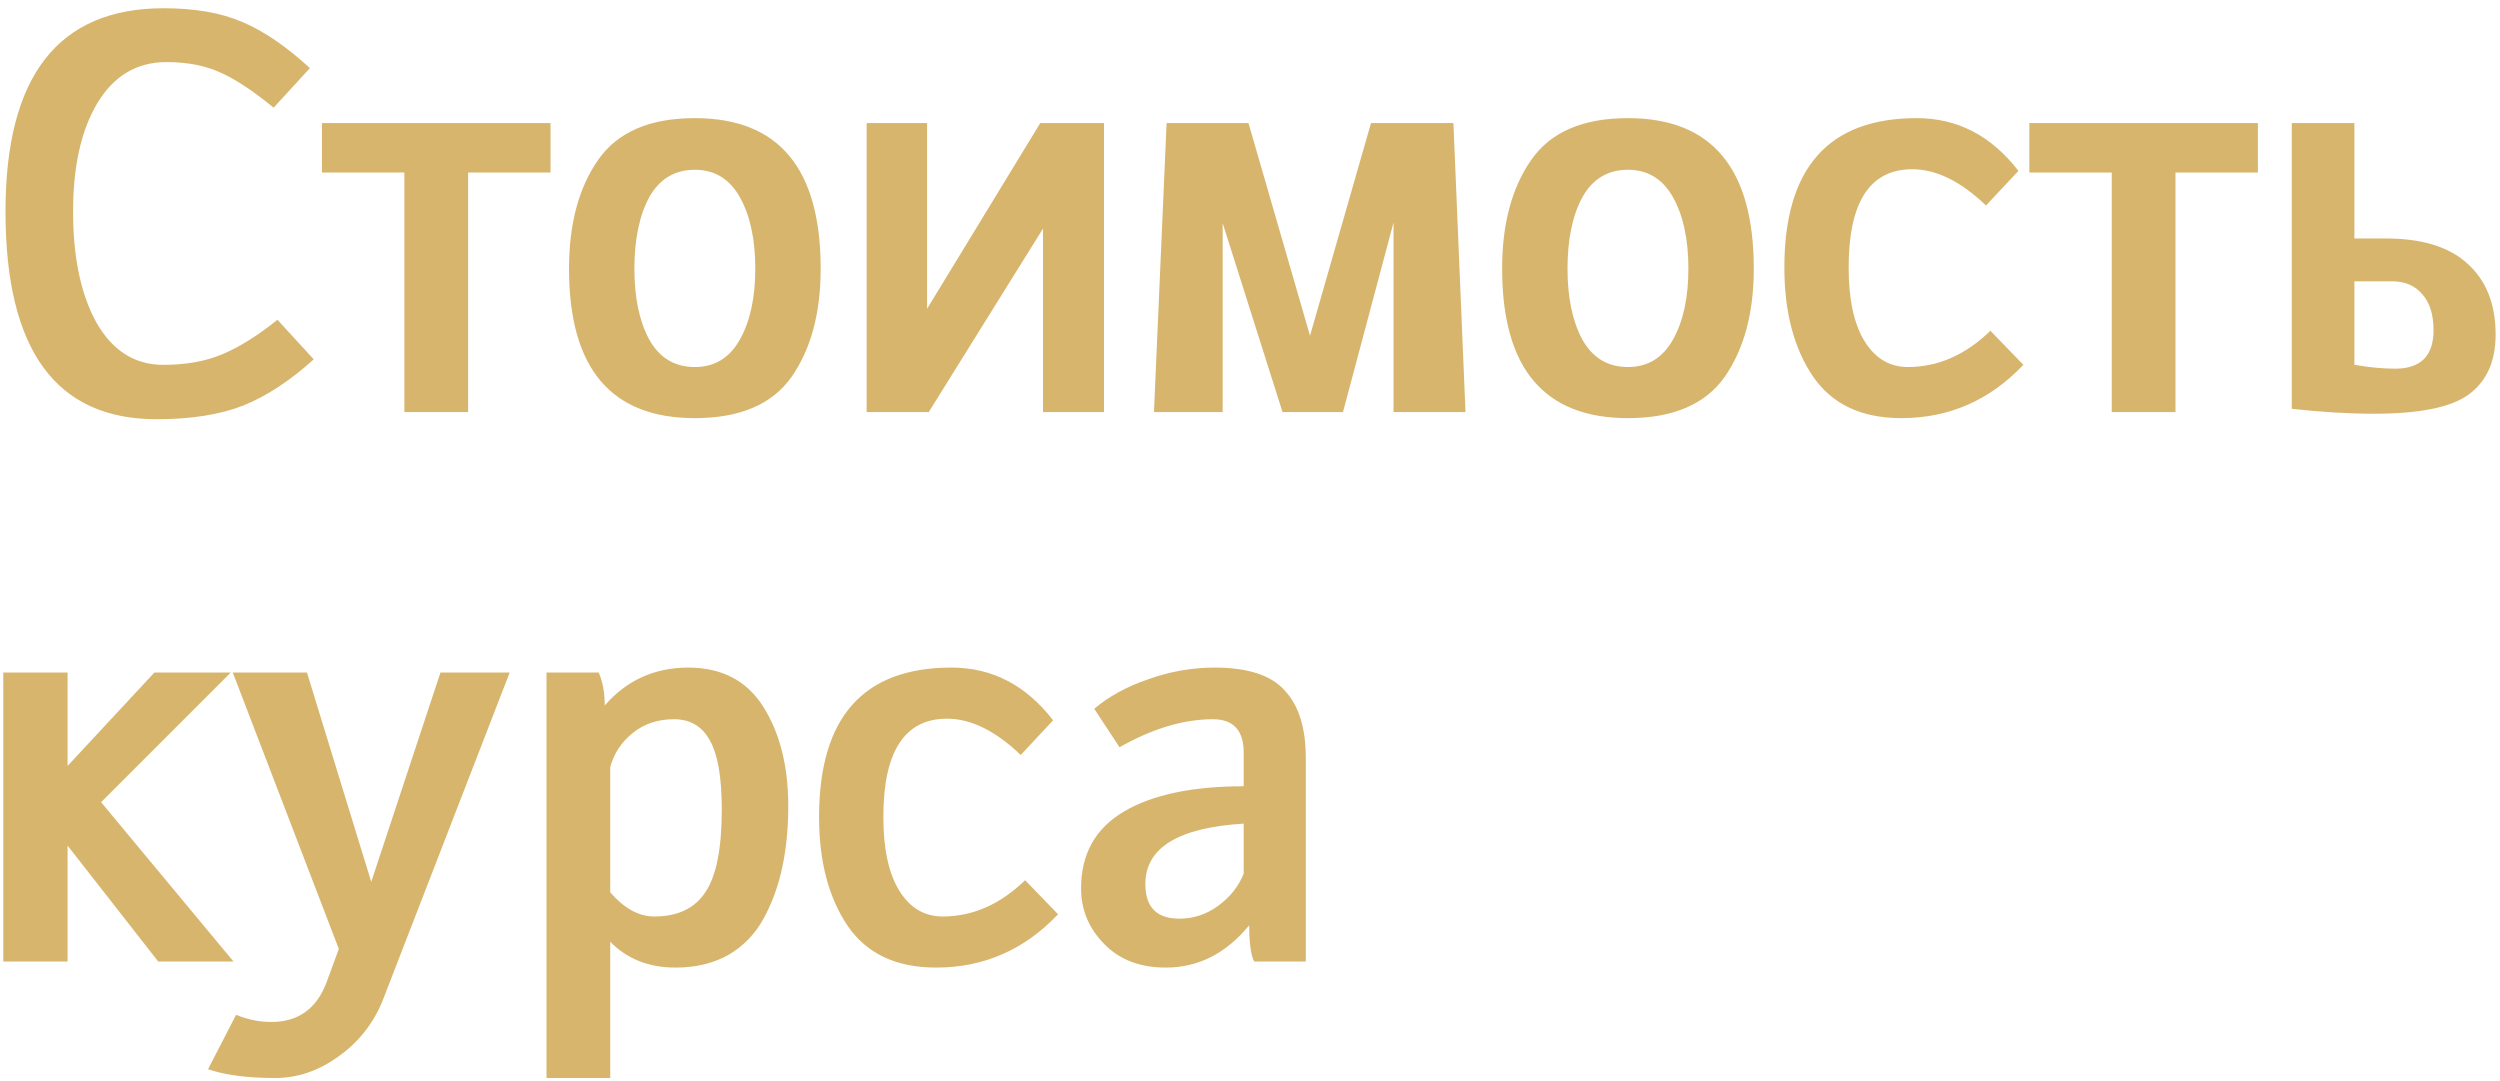 <?xml version="1.0" encoding="UTF-8"?> <svg xmlns="http://www.w3.org/2000/svg" width="273" height="118" viewBox="0 0 273 118" fill="none"> <path d="M17.88 0.9C21.28 0.9 24.14 1.4 26.46 2.4C28.82 3.4 31.28 5.08 33.84 7.44L29.88 11.76C27.64 9.92 25.7 8.64 24.06 7.92C22.42 7.16 20.46 6.78 18.18 6.78C14.94 6.78 12.42 8.28 10.62 11.28C8.86 14.24 7.98 18.18 7.98 23.1C7.98 28.14 8.84 32.2 10.56 35.28C12.32 38.32 14.74 39.84 17.82 39.84C20.3 39.84 22.44 39.46 24.24 38.7C26.08 37.94 28.1 36.68 30.3 34.92L34.26 39.24C31.7 41.56 29.14 43.24 26.58 44.28C24.02 45.28 20.86 45.78 17.1 45.78C6.1 45.78 0.6 38.22 0.6 23.1C0.6 8.3 6.36 0.9 17.88 0.9ZM35.157 13.44H60.117V18.84H51.117V45H44.157V18.84H35.157V13.44ZM75.877 12.9C85.037 12.9 89.617 18.38 89.617 29.34C89.617 34.18 88.557 38.12 86.437 41.16C84.317 44.16 80.797 45.66 75.877 45.66C66.717 45.66 62.137 40.22 62.137 29.34C62.137 24.46 63.197 20.5 65.317 17.46C67.437 14.42 70.957 12.9 75.877 12.9ZM75.877 18.54C73.677 18.54 72.017 19.54 70.897 21.54C69.817 23.54 69.277 26.14 69.277 29.34C69.277 32.5 69.817 35.08 70.897 37.08C72.017 39.08 73.677 40.08 75.877 40.08C78.037 40.08 79.677 39.08 80.797 37.08C81.917 35.08 82.477 32.5 82.477 29.34C82.477 26.14 81.917 23.54 80.797 21.54C79.677 19.54 78.037 18.54 75.877 18.54ZM120.557 13.44V45H113.897V24.96L101.417 45H94.637V13.44H101.237V33.72L113.597 13.44H120.557ZM140.053 45L133.513 24.36V45H126.013L127.393 13.44H136.333L143.053 36.66L149.713 13.44H158.713L160.033 45H152.173V24.3L146.653 45H140.053ZM177.772 12.9C186.932 12.9 191.512 18.38 191.512 29.34C191.512 34.18 190.452 38.12 188.332 41.16C186.212 44.16 182.692 45.66 177.772 45.66C168.612 45.66 164.032 40.22 164.032 29.34C164.032 24.46 165.092 20.5 167.212 17.46C169.332 14.42 172.852 12.9 177.772 12.9ZM177.772 18.54C175.572 18.54 173.912 19.54 172.792 21.54C171.712 23.54 171.172 26.14 171.172 29.34C171.172 32.5 171.712 35.08 172.792 37.08C173.912 39.08 175.572 40.08 177.772 40.08C179.932 40.08 181.572 39.08 182.692 37.08C183.812 35.08 184.372 32.5 184.372 29.34C184.372 26.14 183.812 23.54 182.692 21.54C181.572 19.54 179.932 18.54 177.772 18.54ZM209.312 12.9C213.752 12.9 217.452 14.82 220.412 18.66L216.872 22.44C214.112 19.8 211.432 18.48 208.832 18.48C204.192 18.48 201.872 22.06 201.872 29.22C201.872 32.7 202.452 35.38 203.612 37.26C204.772 39.14 206.352 40.08 208.352 40.08C211.632 40.08 214.632 38.76 217.352 36.12L220.952 39.84C217.272 43.72 212.832 45.66 207.632 45.66C203.272 45.66 200.052 44.14 197.972 41.1C195.892 38.02 194.852 34.06 194.852 29.22C194.852 18.34 199.672 12.9 209.312 12.9ZM221.603 13.44H246.563V18.84H237.563V45H230.603V18.84H221.603V13.44ZM259.262 45.18C256.462 45.18 253.462 45 250.262 44.64V13.44H257.102V26.04H260.522C264.482 26.04 267.462 26.96 269.462 28.8C271.502 30.64 272.522 33.22 272.522 36.54C272.522 39.46 271.542 41.64 269.582 43.08C267.662 44.48 264.222 45.18 259.262 45.18ZM261.542 40.26C264.342 40.26 265.742 38.86 265.742 36.06C265.742 34.38 265.342 33.08 264.542 32.16C263.742 31.2 262.642 30.72 261.242 30.72H257.102V39.84C258.742 40.12 260.222 40.26 261.542 40.26ZM17.28 105L7.38 92.34V105H0.36V73.44H7.38V83.64L16.86 73.44H25.2L11.04 87.6L25.5 105H17.28ZM33.519 73.44L40.539 96.3L48.099 73.44H55.659L41.739 109.38C40.699 111.86 39.099 113.86 36.939 115.38C34.779 116.94 32.479 117.72 30.039 117.72C27.039 117.72 24.599 117.4 22.719 116.76L25.779 110.82C27.059 111.34 28.339 111.6 29.619 111.6C32.579 111.6 34.599 110.14 35.679 107.22L36.999 103.62L25.419 73.44H33.519ZM59.678 117.72V73.44H65.378C65.818 74.44 66.038 75.64 66.038 77.04C68.438 74.28 71.478 72.9 75.158 72.9C78.838 72.9 81.578 74.34 83.378 77.22C85.178 80.1 86.078 83.7 86.078 88.02C86.078 90.46 85.858 92.7 85.418 94.74C84.978 96.78 84.298 98.64 83.378 100.32C82.458 102 81.178 103.32 79.538 104.28C77.898 105.2 75.978 105.66 73.778 105.66C70.858 105.66 68.478 104.72 66.638 102.84V117.72H59.678ZM71.438 100.08C73.998 100.08 75.858 99.2 77.018 97.44C78.218 95.68 78.818 92.66 78.818 88.38C78.818 84.86 78.378 82.34 77.498 80.82C76.658 79.3 75.358 78.54 73.598 78.54C71.838 78.54 70.338 79.04 69.098 80.04C67.858 81.04 67.038 82.28 66.638 83.76V97.44C68.158 99.2 69.758 100.08 71.438 100.08ZM103.902 72.9C108.342 72.9 112.042 74.82 115.002 78.66L111.462 82.44C108.702 79.8 106.022 78.48 103.422 78.48C98.782 78.48 96.462 82.06 96.462 89.22C96.462 92.7 97.042 95.38 98.202 97.26C99.362 99.14 100.942 100.08 102.942 100.08C106.222 100.08 109.222 98.76 111.942 96.12L115.542 99.84C111.862 103.72 107.422 105.66 102.222 105.66C97.862 105.66 94.642 104.14 92.562 101.1C90.482 98.02 89.442 94.06 89.442 89.22C89.442 78.34 94.262 72.9 103.902 72.9ZM132.632 72.9C136.272 72.9 138.832 73.74 140.312 75.42C141.832 77.06 142.592 79.5 142.592 82.74V105H136.952C136.592 104.28 136.412 102.96 136.412 101.04C133.892 104.12 130.852 105.66 127.292 105.66C124.492 105.66 122.252 104.8 120.572 103.08C118.892 101.36 118.052 99.34 118.052 97.02C118.052 93.26 119.612 90.46 122.732 88.62C125.852 86.78 130.212 85.86 135.812 85.86V82.2C135.812 79.76 134.692 78.54 132.452 78.54C129.252 78.54 125.852 79.56 122.252 81.6L119.492 77.4C121.092 76.04 123.072 74.96 125.432 74.16C127.792 73.32 130.192 72.9 132.632 72.9ZM135.812 95.4V89.94C128.652 90.38 125.072 92.58 125.072 96.54C125.072 99.06 126.312 100.32 128.792 100.32C130.312 100.32 131.712 99.86 132.992 98.94C134.312 97.98 135.252 96.8 135.812 95.4Z" fill="#D7B56D"></path> </svg> 
